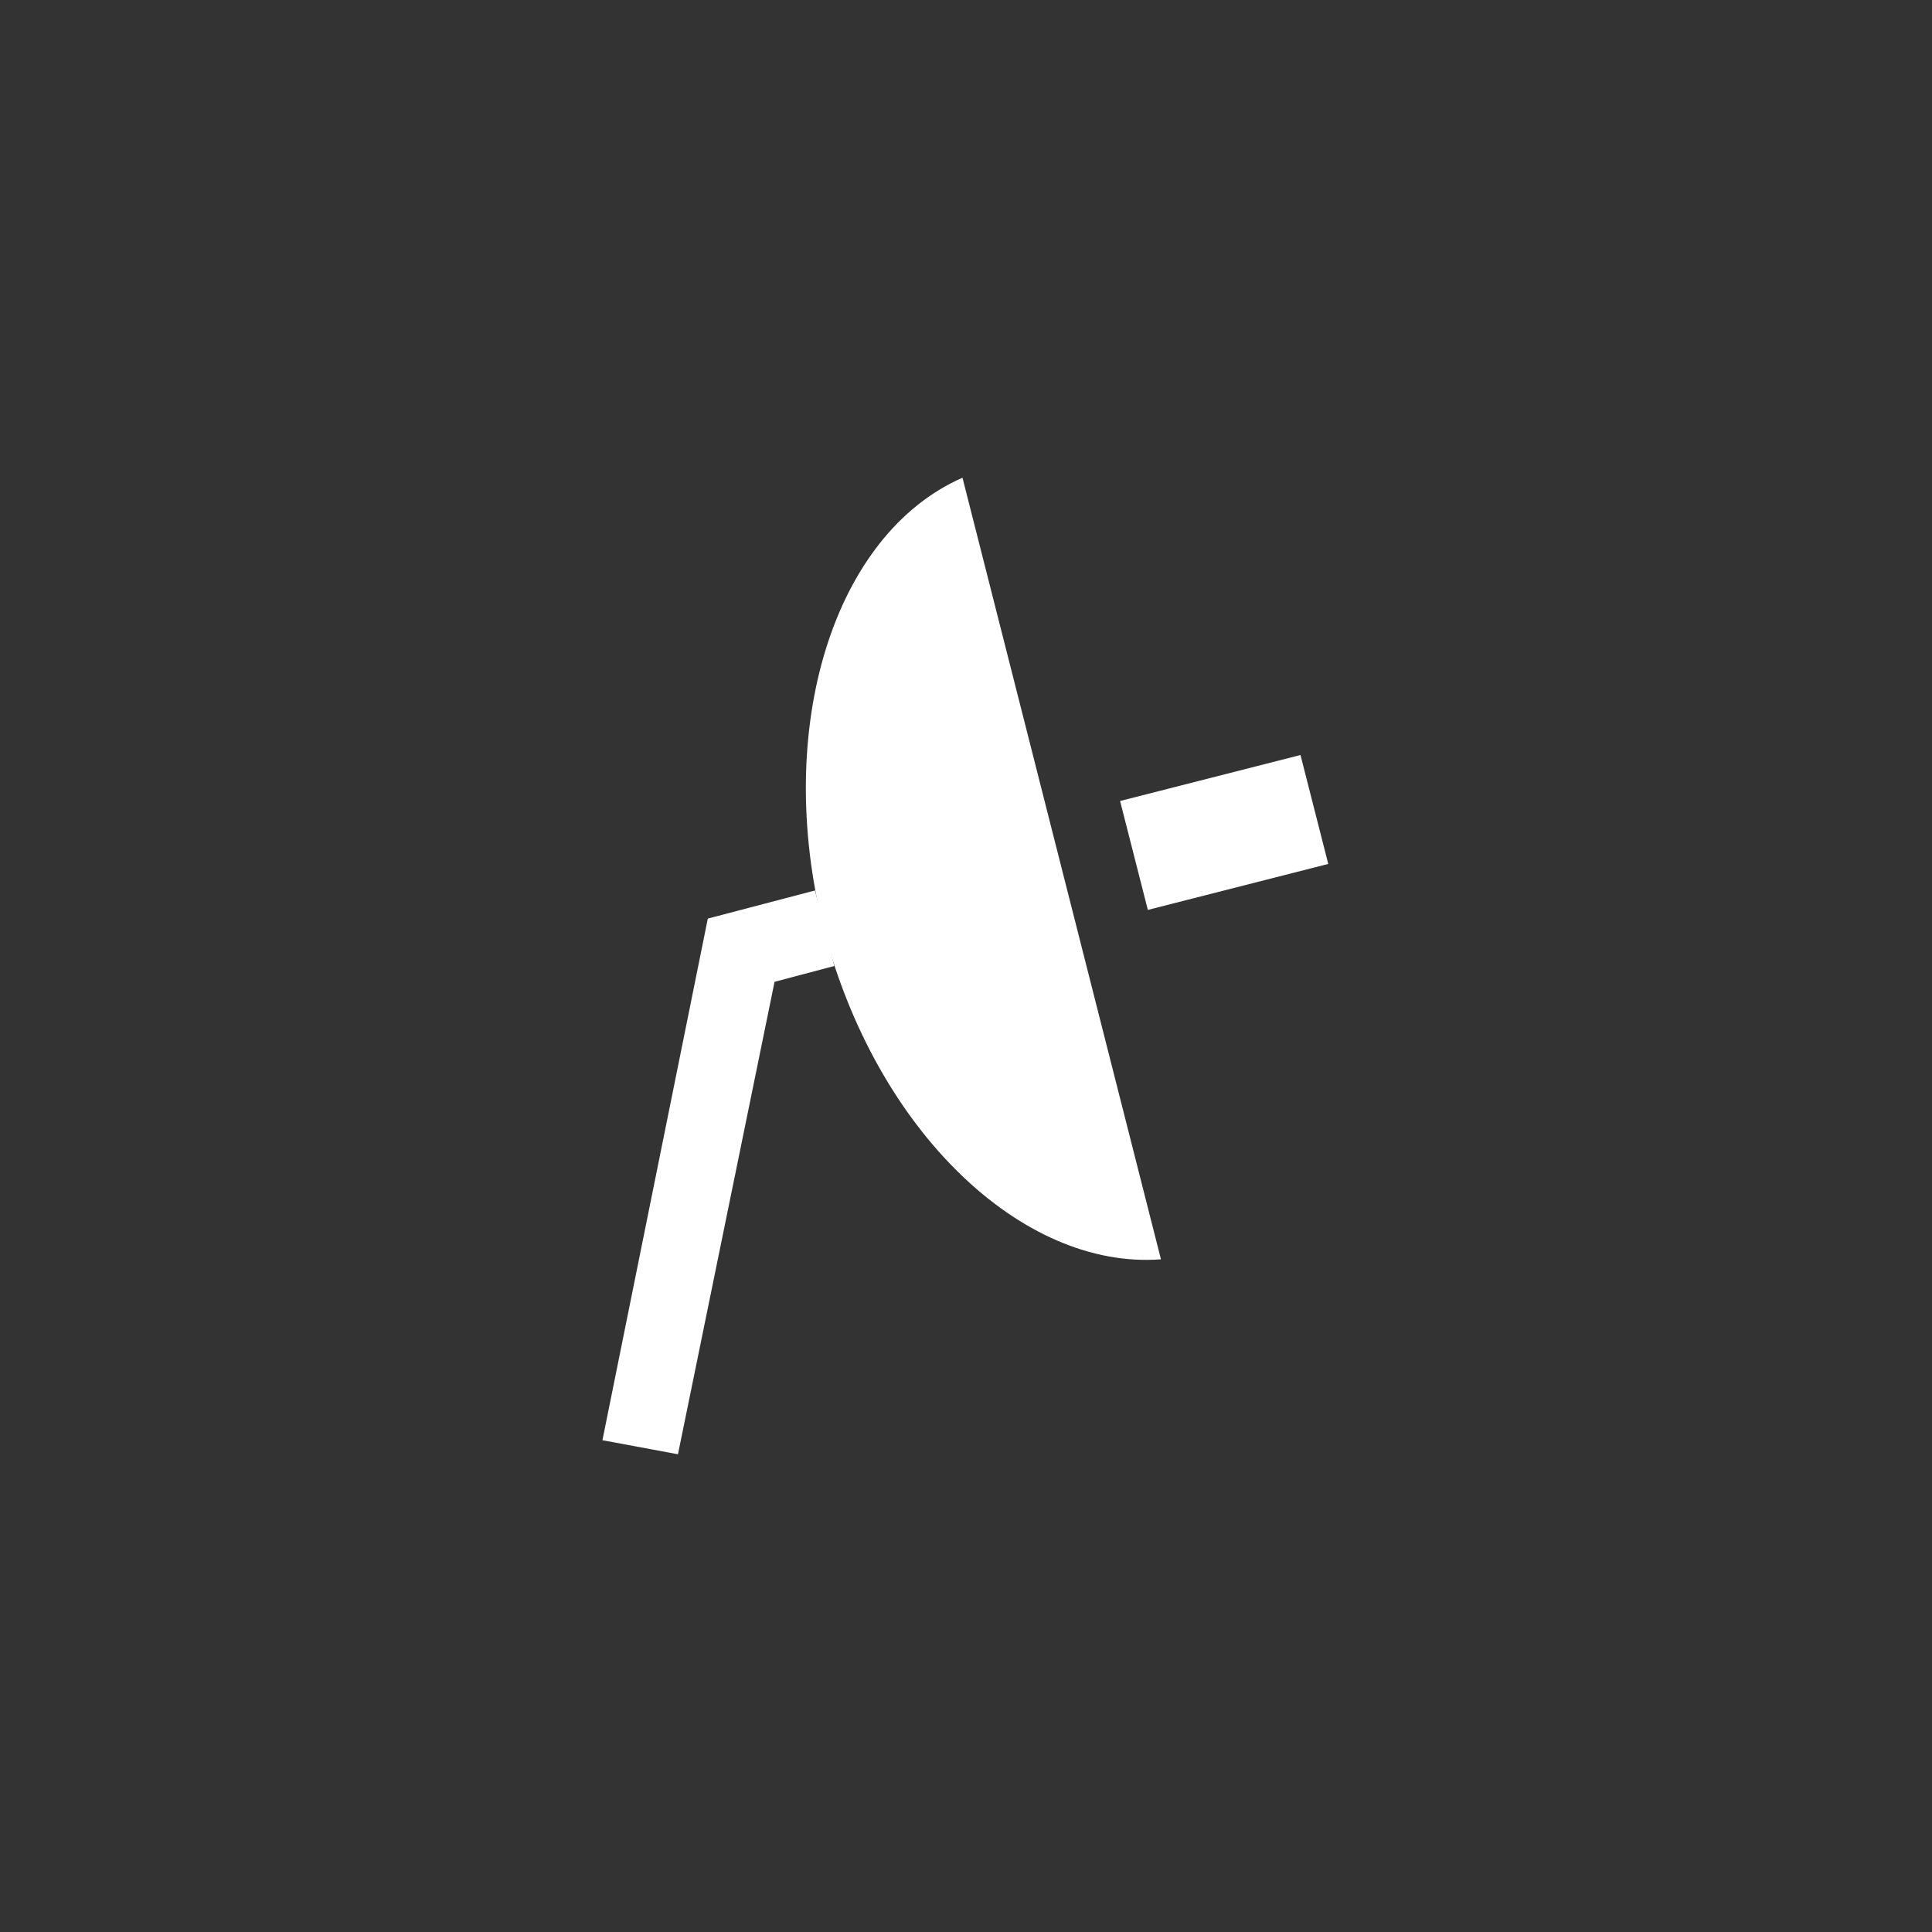 <?xml version="1.0" encoding="utf-8"?>
<!-- Generator: Adobe Illustrator 24.0.1, SVG Export Plug-In . SVG Version: 6.00 Build 0)  -->
<svg version="1.1" id="Layer_1" xmlns="http://www.w3.org/2000/svg" xmlns:xlink="http://www.w3.org/1999/xlink" x="0px" y="0px"
	 viewBox="0 0 110 110" style="enable-background:new 0 0 110 110;" xml:space="preserve">
<rect x="0" y="0" width="110" height="110" fill="#333333" stroke="none"/>
<style type="text/css">
	.st0{fill:#FFFFFF;}
</style>
<path class="st0" d="M54.8,27.2l11.3,44.5c-7.9,0.6-16.2-7.3-19.2-18.8C44,41.4,47.5,30.4,54.8,27.2z"/>
<rect x="64.4" y="44.2" transform="matrix(0.969 -0.247 0.247 0.969 -9.548 18.682)" class="st0" width="10.6" height="6.4"/>
<polygon class="st0" points="38.6,82.8 44.1,55.9 47.5,55 46.4,50.7 40.3,52.3 34.3,82 "/>
</svg>
